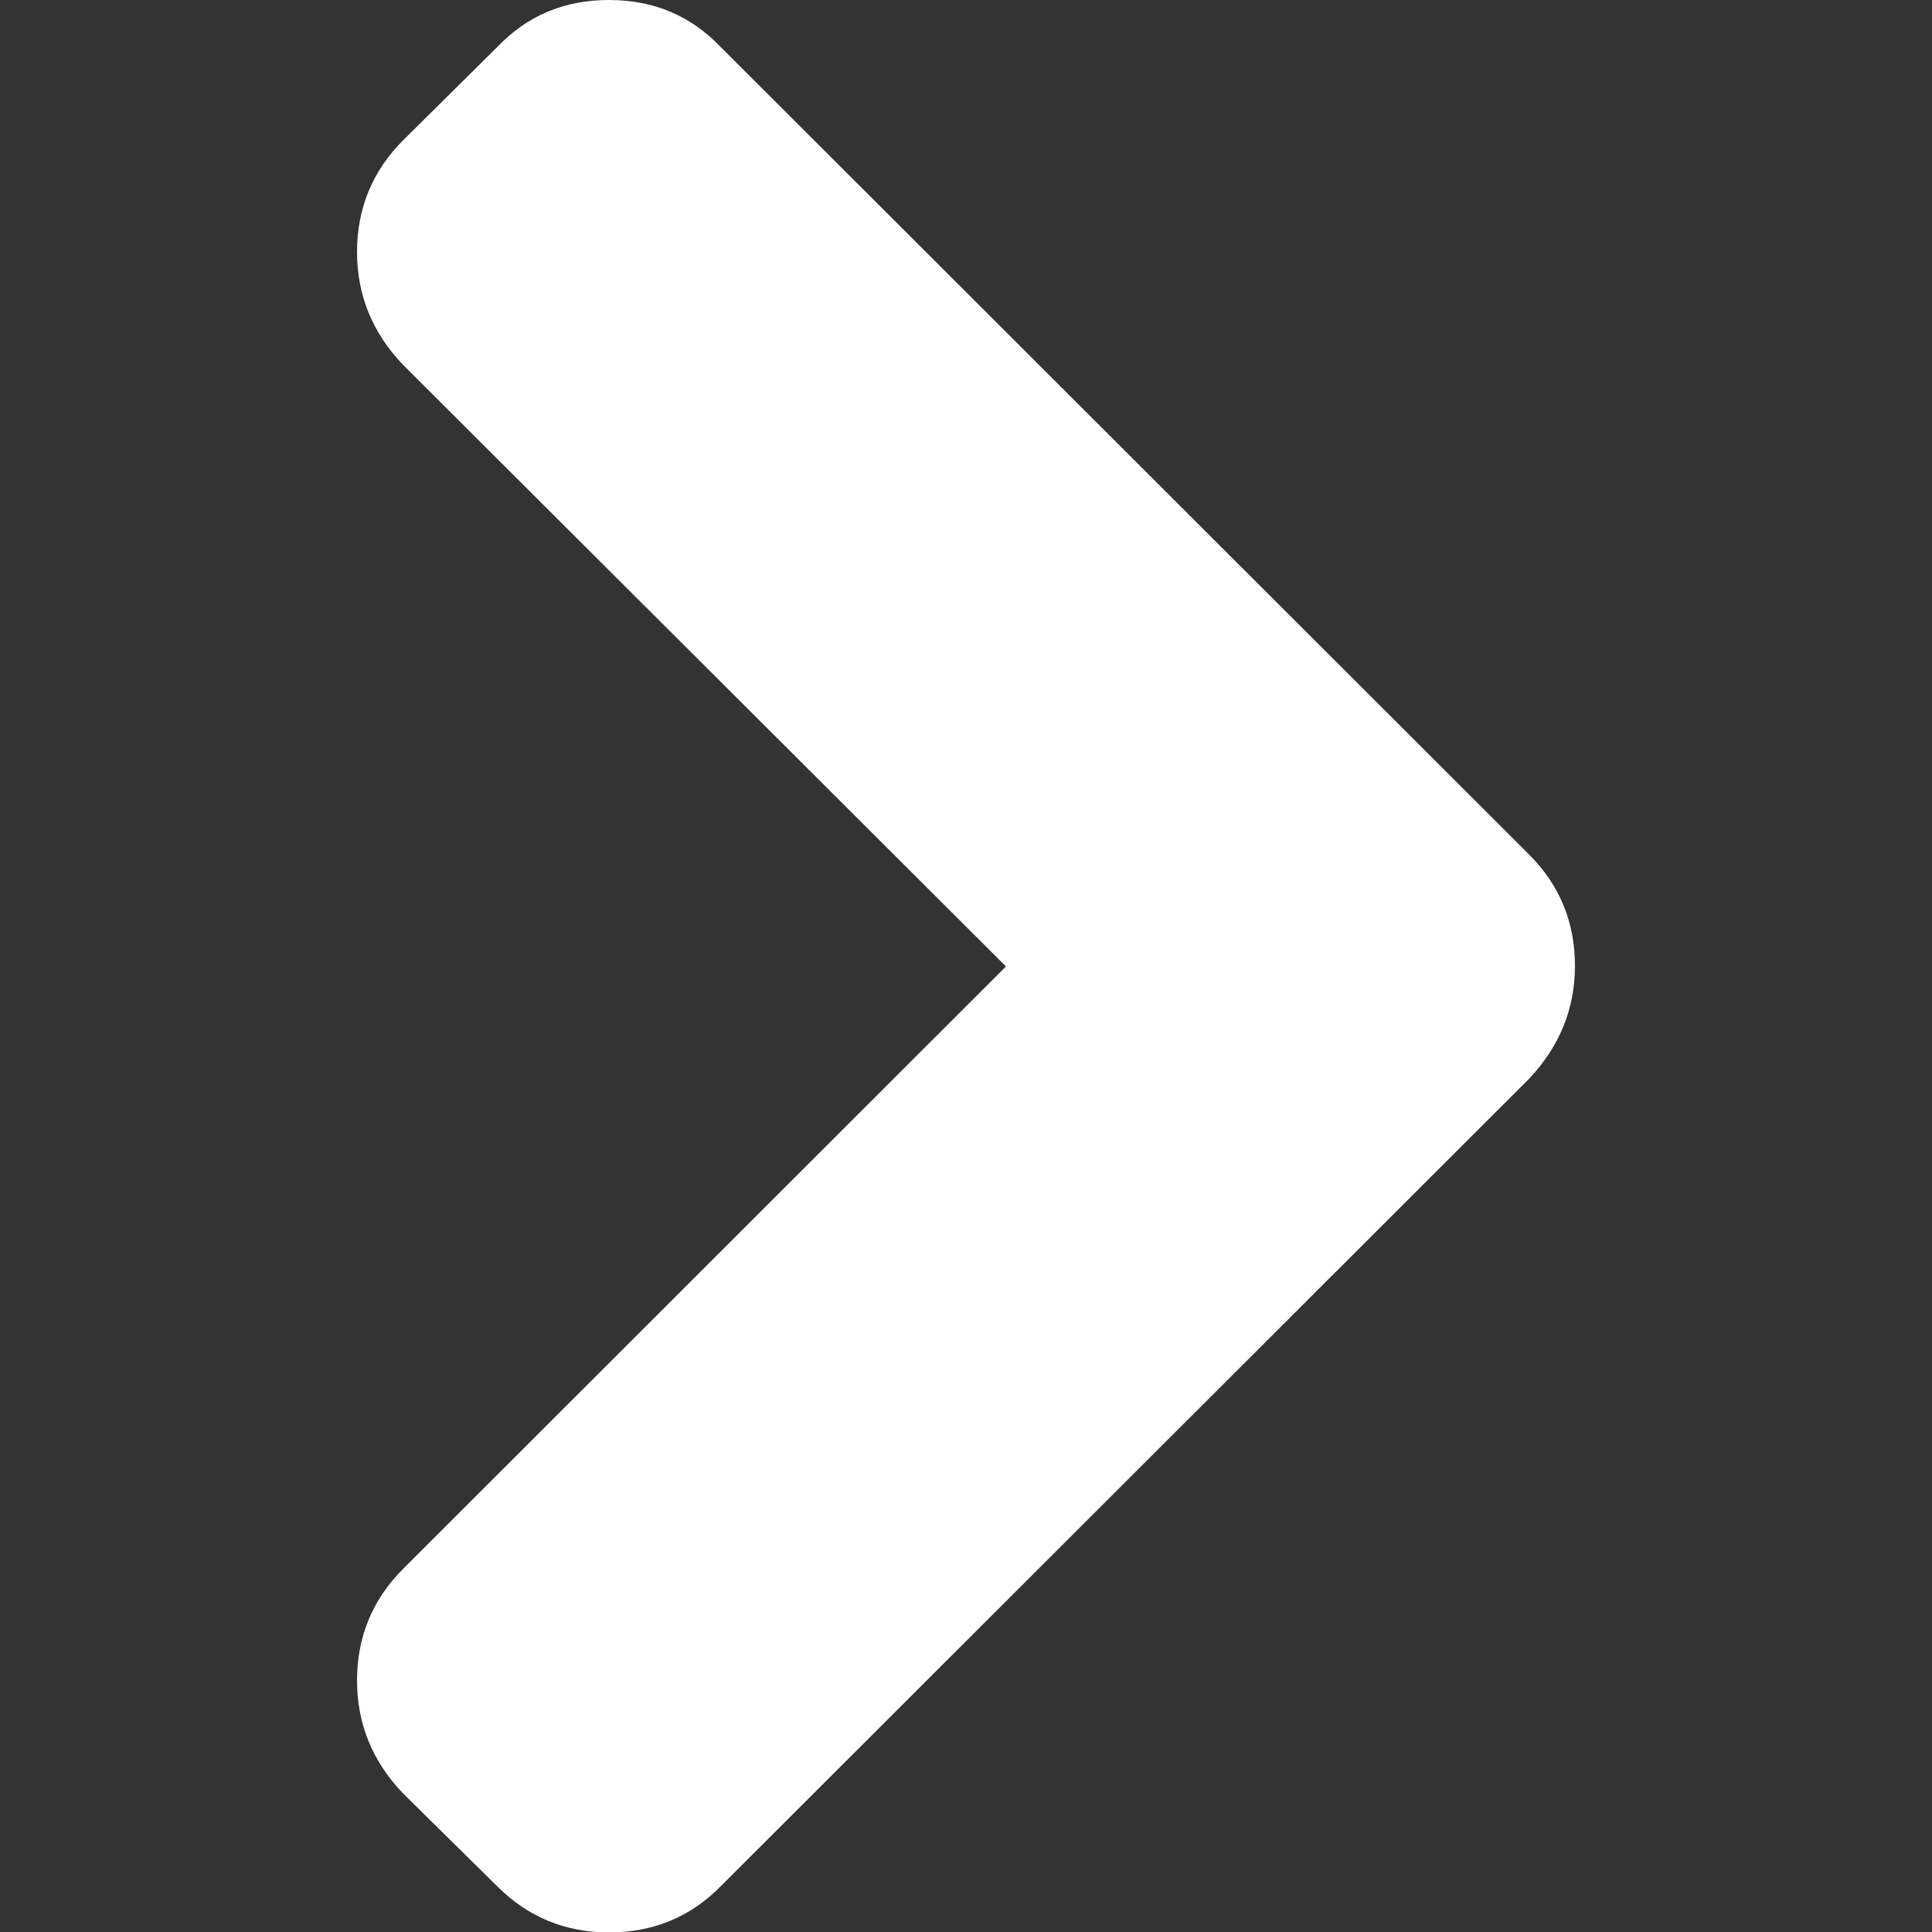 <svg xmlns="http://www.w3.org/2000/svg" width="26" height="26" viewBox="0 0 444.8 444.8" fill="#fff"><rect x="0" y="0" width="444.8" height="444.8" fill="#333333" stroke="none"/><path d="M352 196.7L165.9 10.8C159 3.6 150.5 0 140.2 0c-10.3 0-18.8 3.6-25.7 10.8L92.8 32.3c-7 7-10.6 15.6-10.6 25.7 0 9.9 3.5 18.6 10.6 26l138.8 138.5L92.8 361.2c-7 7-10.6 15.6-10.6 25.7 0 9.9 3.5 18.6 10.6 26l21.7 21.4c7 7 15.6 10.6 25.7 10.6 10.1 0 18.7-3.5 25.7-10.6l186.1-185.9c7-7.4 10.6-16.1 10.6-26C362.6 212.3 359.1 203.8 352 196.7z"/></svg>